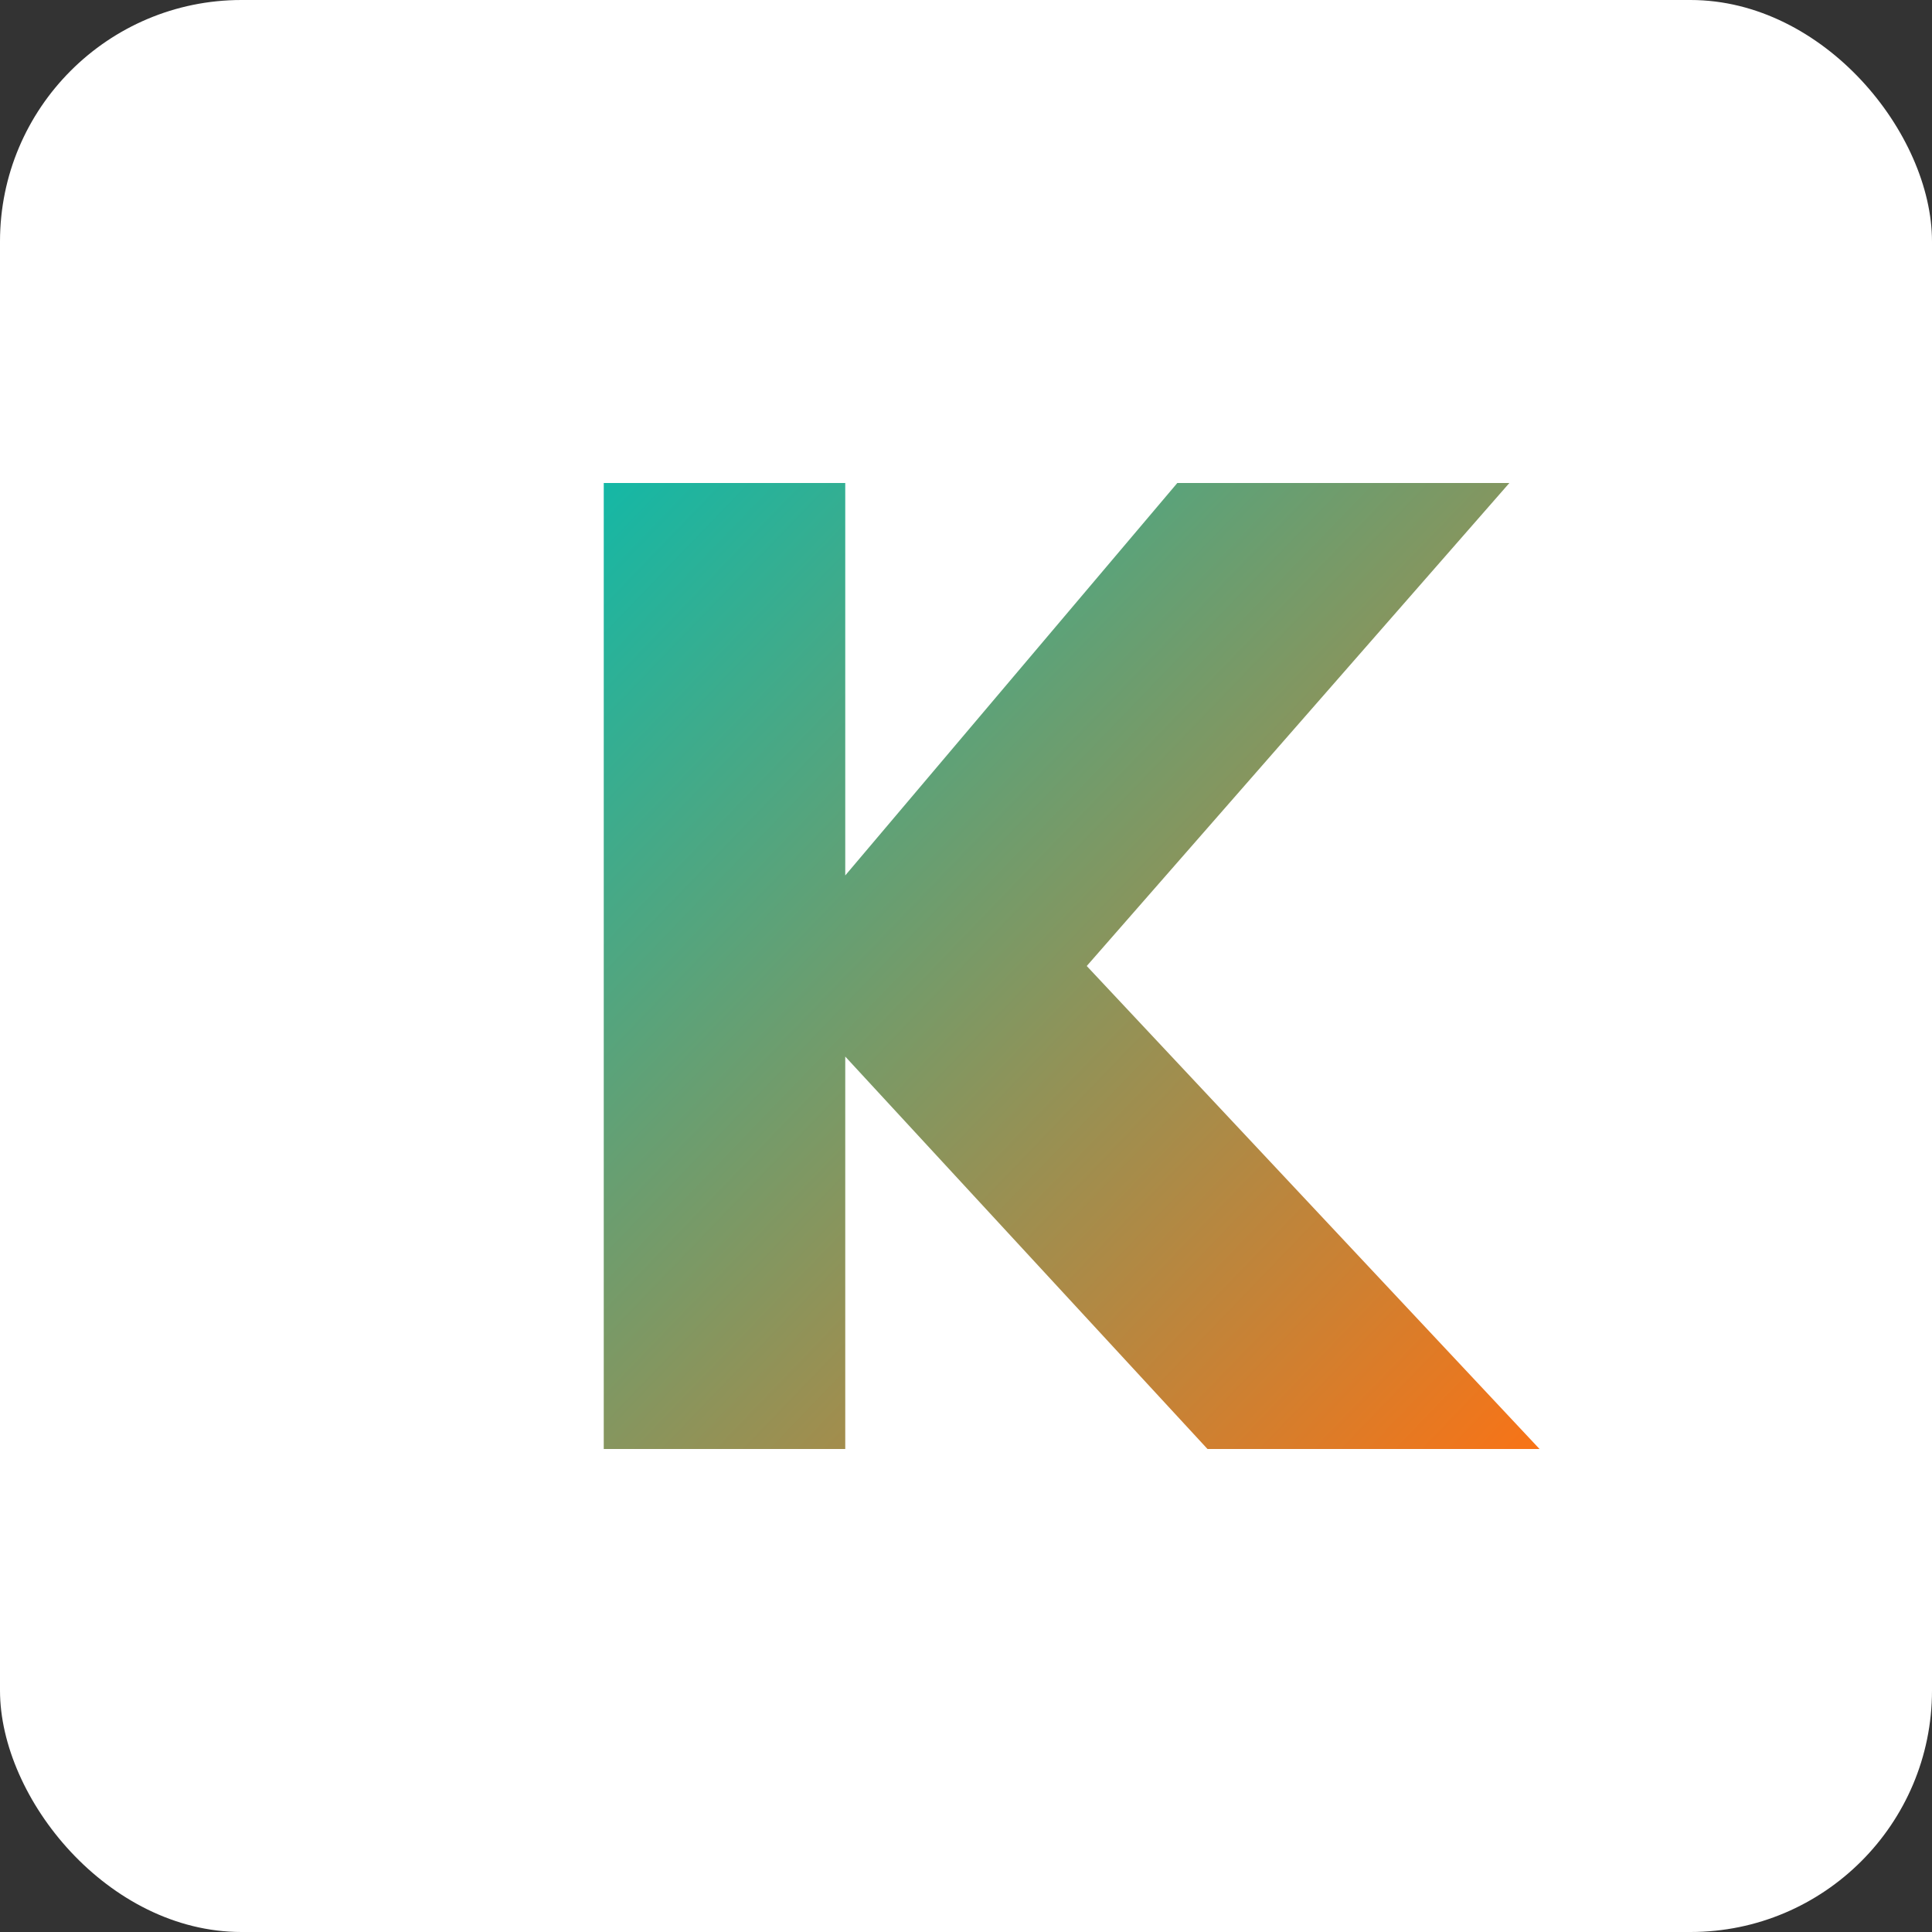 <svg xmlns="http://www.w3.org/2000/svg" viewBox="0 0 256 256">
  <rect x="0" y="0" width="256" height="256" fill="#333333" stroke="none"/>
  <defs>
    <linearGradient id="grad" x1="0%" y1="0%" x2="100%" y2="100%">
      <stop offset="0%" style="stop-color:#14b8a6;stop-opacity:1"/>
      <stop offset="100%" style="stop-color:#f97316;stop-opacity:1"/>
    </linearGradient>
  </defs>
  <rect width="256" height="256" fill="#ffffff" rx="32"/>
  <path d="M80 64 L80 192 L112 192 L112 140 L160 192 L204 192 L144 128 L200 64 L156 64 L112 116 L112 64 Z" fill="url(#grad)"/>
</svg>